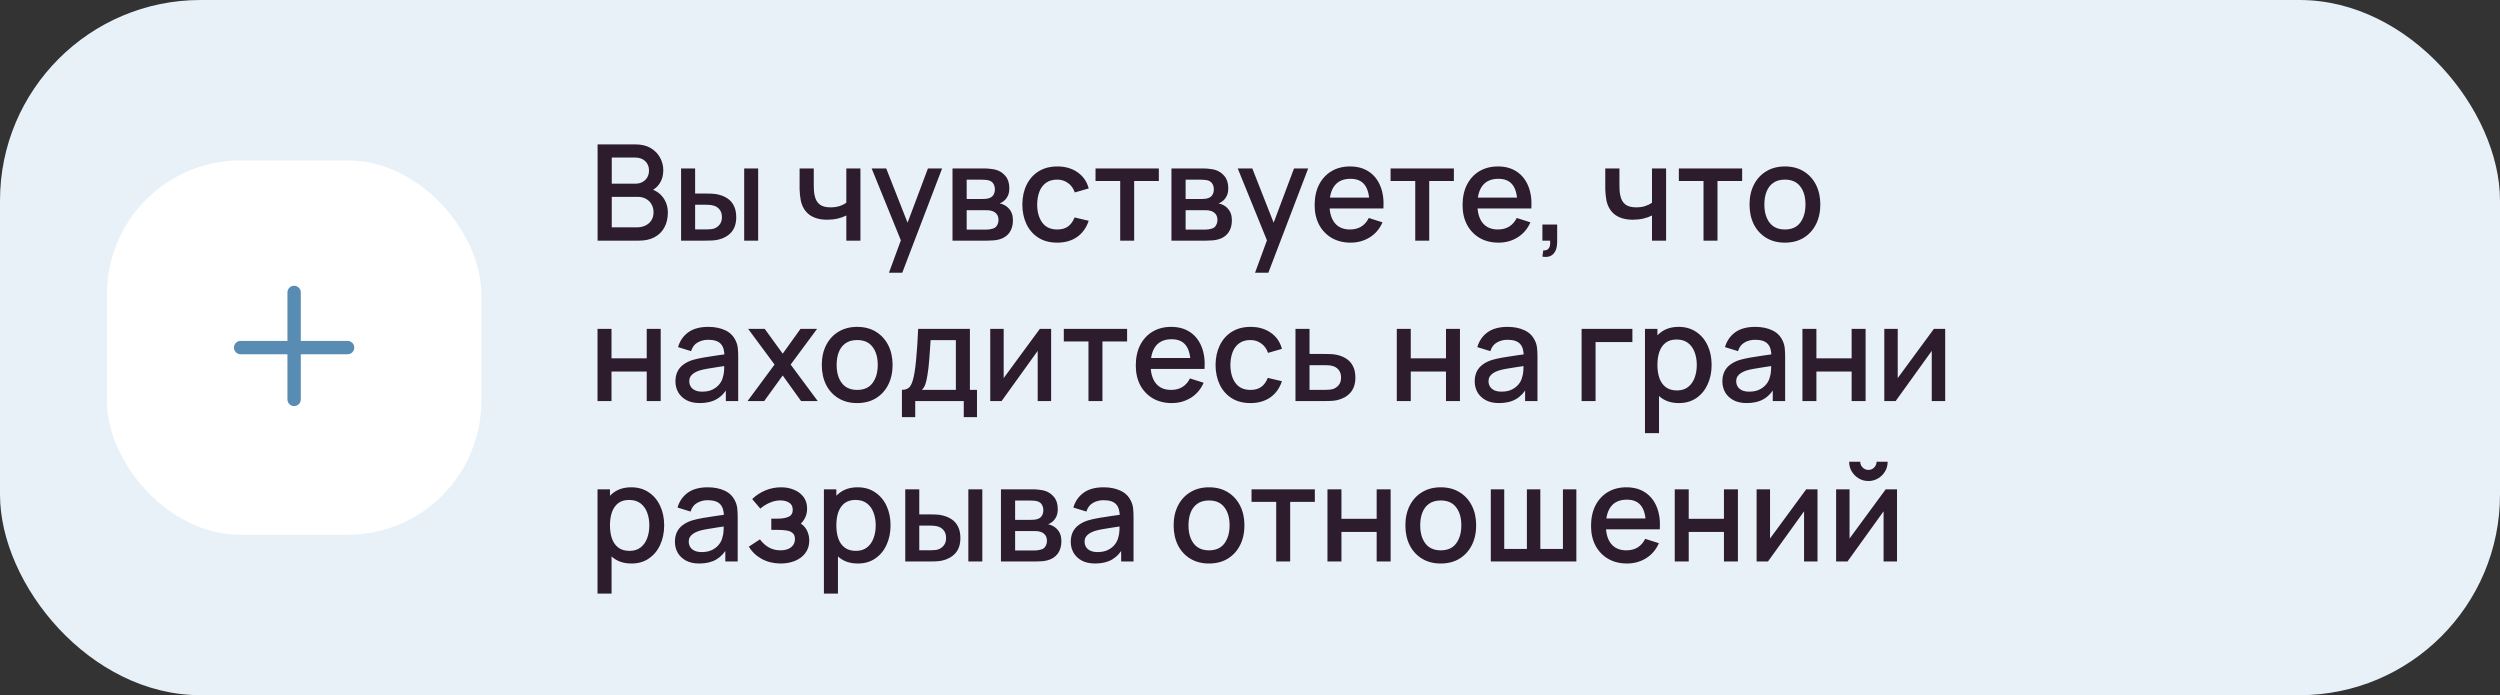 <?xml version="1.0" encoding="UTF-8"?> <svg xmlns="http://www.w3.org/2000/svg" width="374" height="104" viewBox="0 0 374 104" fill="none"><rect x="0" y="0" width="374" height="104" fill="#333333" stroke="none"/> <rect width="374" height="104" rx="30" fill="#E8F1F8"></rect> <rect x="16" y="24" width="56" height="56" rx="20" fill="white"></rect> <path fill-rule="evenodd" clip-rule="evenodd" d="M45 43.75C45 43.198 44.552 42.75 44 42.75C43.448 42.75 43 43.198 43 43.75V51H36C35.448 51 35 51.448 35 52C35 52.552 35.448 53 36 53H43V59.75C43 60.302 43.448 60.75 44 60.75C44.552 60.75 45 60.302 45 59.75V53H52C52.552 53 53 52.552 53 52C53 51.448 52.552 51 52 51H45V43.75Z" fill="#588CB3"></path> <path d="M89.4 36V21.6H95.06C95.973 21.6 96.74 21.787 97.36 22.16C97.98 22.533 98.447 23.017 98.76 23.61C99.073 24.197 99.23 24.817 99.23 25.47C99.23 26.263 99.033 26.943 98.64 27.51C98.253 28.077 97.73 28.463 97.07 28.67L97.05 28.18C97.97 28.407 98.677 28.85 99.17 29.51C99.663 30.163 99.91 30.927 99.91 31.8C99.91 32.647 99.74 33.383 99.4 34.01C99.067 34.637 98.577 35.127 97.93 35.48C97.29 35.827 96.513 36 95.6 36H89.4ZM91.52 34.01H95.28C95.753 34.01 96.177 33.92 96.55 33.74C96.93 33.56 97.227 33.303 97.44 32.97C97.66 32.63 97.77 32.227 97.77 31.76C97.77 31.327 97.673 30.937 97.48 30.59C97.293 30.237 97.02 29.96 96.66 29.76C96.307 29.553 95.89 29.45 95.41 29.45H91.52V34.01ZM91.52 27.48H95.03C95.417 27.48 95.763 27.403 96.07 27.25C96.383 27.09 96.63 26.863 96.81 26.57C96.997 26.27 97.09 25.91 97.09 25.49C97.09 24.93 96.903 24.47 96.53 24.11C96.157 23.75 95.657 23.57 95.03 23.57H91.52V27.48ZM101.89 36V25.2H103.99V28.95H105.41C105.717 28.95 106.047 28.957 106.4 28.97C106.753 28.983 107.053 29.017 107.3 29.07C107.88 29.19 108.383 29.39 108.81 29.67C109.237 29.95 109.563 30.323 109.79 30.79C110.023 31.25 110.14 31.817 110.14 32.49C110.14 33.43 109.897 34.18 109.41 34.74C108.923 35.293 108.263 35.667 107.43 35.86C107.163 35.92 106.847 35.96 106.48 35.98C106.12 35.993 105.787 36 105.48 36H101.89ZM103.99 34.32H105.6C105.773 34.32 105.967 34.313 106.18 34.3C106.393 34.287 106.59 34.257 106.77 34.21C107.083 34.117 107.367 33.927 107.62 33.64C107.873 33.353 108 32.97 108 32.49C108 31.997 107.873 31.603 107.62 31.31C107.373 31.017 107.06 30.827 106.68 30.74C106.507 30.693 106.323 30.663 106.13 30.65C105.943 30.637 105.767 30.63 105.6 30.63H103.99V34.32ZM111.33 36V25.2H113.42V36H111.33ZM126.61 36V32.24C126.244 32.427 125.814 32.58 125.32 32.7C124.827 32.813 124.307 32.87 123.76 32.87C122.654 32.87 121.764 32.623 121.09 32.13C120.424 31.63 119.99 30.91 119.79 29.97C119.737 29.69 119.697 29.403 119.67 29.11C119.644 28.81 119.627 28.537 119.62 28.29C119.62 28.043 119.62 27.86 119.62 27.74V25.2H121.74V27.74C121.74 27.913 121.747 28.143 121.76 28.43C121.774 28.71 121.81 28.983 121.87 29.25C121.997 29.85 122.25 30.297 122.63 30.59C123.01 30.877 123.547 31.02 124.24 31.02C124.74 31.02 125.19 30.957 125.59 30.83C125.997 30.697 126.337 30.527 126.61 30.32V25.2H128.72V36H126.61ZM132.989 40.8L135.079 35.11L135.109 36.79L130.399 25.2H132.579L136.099 34.15H135.459L138.819 25.2H140.939L134.979 40.8H132.989ZM142.495 36V25.2H147.245C147.559 25.2 147.872 25.22 148.185 25.26C148.499 25.293 148.775 25.343 149.015 25.41C149.562 25.563 150.029 25.87 150.415 26.33C150.802 26.783 150.995 27.39 150.995 28.15C150.995 28.583 150.929 28.95 150.795 29.25C150.662 29.543 150.479 29.797 150.245 30.01C150.139 30.103 150.025 30.187 149.905 30.26C149.785 30.333 149.665 30.39 149.545 30.43C149.792 30.47 150.035 30.557 150.275 30.69C150.642 30.883 150.942 31.163 151.175 31.53C151.415 31.89 151.535 32.373 151.535 32.98C151.535 33.707 151.359 34.317 151.005 34.81C150.652 35.297 150.152 35.63 149.505 35.81C149.252 35.883 148.965 35.933 148.645 35.96C148.332 35.987 148.019 36 147.705 36H142.495ZM144.615 34.35H147.575C147.715 34.35 147.875 34.337 148.055 34.31C148.235 34.283 148.395 34.247 148.535 34.2C148.835 34.107 149.049 33.937 149.175 33.69C149.309 33.443 149.375 33.18 149.375 32.9C149.375 32.52 149.275 32.217 149.075 31.99C148.875 31.757 148.622 31.607 148.315 31.54C148.182 31.493 148.035 31.467 147.875 31.46C147.715 31.453 147.579 31.45 147.465 31.45H144.615V34.35ZM144.615 29.77H146.955C147.149 29.77 147.345 29.76 147.545 29.74C147.745 29.713 147.919 29.67 148.065 29.61C148.325 29.51 148.519 29.343 148.645 29.11C148.772 28.87 148.835 28.61 148.835 28.33C148.835 28.023 148.765 27.75 148.625 27.51C148.485 27.27 148.275 27.103 147.995 27.01C147.802 26.943 147.579 26.907 147.325 26.9C147.079 26.887 146.922 26.88 146.855 26.88H144.615V29.77ZM158.161 36.3C157.054 36.3 156.114 36.053 155.341 35.56C154.567 35.067 153.974 34.39 153.561 33.53C153.154 32.67 152.947 31.693 152.941 30.6C152.947 29.487 153.161 28.503 153.581 27.65C154.001 26.79 154.601 26.117 155.381 25.63C156.161 25.143 157.097 24.9 158.191 24.9C159.371 24.9 160.377 25.193 161.211 25.78C162.051 26.367 162.604 27.17 162.871 28.19L160.791 28.79C160.584 28.183 160.244 27.713 159.771 27.38C159.304 27.04 158.767 26.87 158.161 26.87C157.474 26.87 156.911 27.033 156.471 27.36C156.031 27.68 155.704 28.12 155.491 28.68C155.277 29.24 155.167 29.88 155.161 30.6C155.167 31.713 155.421 32.613 155.921 33.3C156.427 33.987 157.174 34.33 158.161 34.33C158.834 34.33 159.377 34.177 159.791 33.87C160.211 33.557 160.531 33.11 160.751 32.53L162.871 33.03C162.517 34.083 161.934 34.893 161.121 35.46C160.307 36.02 159.321 36.3 158.161 36.3ZM167.581 36V27.08H163.891V25.2H173.361V27.08H169.671V36H167.581ZM175.249 36V25.2H179.999C180.313 25.2 180.626 25.22 180.939 25.26C181.253 25.293 181.529 25.343 181.769 25.41C182.316 25.563 182.783 25.87 183.169 26.33C183.556 26.783 183.749 27.39 183.749 28.15C183.749 28.583 183.683 28.95 183.549 29.25C183.416 29.543 183.233 29.797 182.999 30.01C182.893 30.103 182.779 30.187 182.659 30.26C182.539 30.333 182.419 30.39 182.299 30.43C182.546 30.47 182.789 30.557 183.029 30.69C183.396 30.883 183.696 31.163 183.929 31.53C184.169 31.89 184.289 32.373 184.289 32.98C184.289 33.707 184.113 34.317 183.759 34.81C183.406 35.297 182.906 35.63 182.259 35.81C182.006 35.883 181.719 35.933 181.399 35.96C181.086 35.987 180.773 36 180.459 36H175.249ZM177.369 34.35H180.329C180.469 34.35 180.629 34.337 180.809 34.31C180.989 34.283 181.149 34.247 181.289 34.2C181.589 34.107 181.803 33.937 181.929 33.69C182.063 33.443 182.129 33.18 182.129 32.9C182.129 32.52 182.029 32.217 181.829 31.99C181.629 31.757 181.376 31.607 181.069 31.54C180.936 31.493 180.789 31.467 180.629 31.46C180.469 31.453 180.333 31.45 180.219 31.45H177.369V34.35ZM177.369 29.77H179.709C179.903 29.77 180.099 29.76 180.299 29.74C180.499 29.713 180.673 29.67 180.819 29.61C181.079 29.51 181.273 29.343 181.399 29.11C181.526 28.87 181.589 28.61 181.589 28.33C181.589 28.023 181.519 27.75 181.379 27.51C181.239 27.27 181.029 27.103 180.749 27.01C180.556 26.943 180.333 26.907 180.079 26.9C179.833 26.887 179.676 26.88 179.609 26.88H177.369V29.77ZM187.755 40.8L189.845 35.11L189.875 36.79L185.165 25.2H187.345L190.865 34.15H190.225L193.585 25.2H195.705L189.745 40.8H187.755ZM202.061 36.3C200.988 36.3 200.044 36.067 199.231 35.6C198.424 35.127 197.794 34.47 197.341 33.63C196.894 32.783 196.671 31.803 196.671 30.69C196.671 29.51 196.891 28.487 197.331 27.62C197.778 26.753 198.398 26.083 199.191 25.61C199.984 25.137 200.908 24.9 201.961 24.9C203.061 24.9 203.998 25.157 204.771 25.67C205.544 26.177 206.121 26.9 206.501 27.84C206.888 28.78 207.041 29.897 206.961 31.19H204.871V30.43C204.858 29.177 204.618 28.25 204.151 27.65C203.691 27.05 202.988 26.75 202.041 26.75C200.994 26.75 200.208 27.08 199.681 27.74C199.154 28.4 198.891 29.353 198.891 30.6C198.891 31.787 199.154 32.707 199.681 33.36C200.208 34.007 200.968 34.33 201.961 34.33C202.614 34.33 203.178 34.183 203.651 33.89C204.131 33.59 204.504 33.163 204.771 32.61L206.821 33.26C206.401 34.227 205.764 34.977 204.911 35.51C204.058 36.037 203.108 36.3 202.061 36.3ZM198.211 31.19V29.56H205.921V31.19H198.211ZM211.721 36V27.08H208.031V25.2H217.501V27.08H213.811V36H211.721ZM224.19 36.3C223.117 36.3 222.173 36.067 221.36 35.6C220.553 35.127 219.923 34.47 219.47 33.63C219.023 32.783 218.8 31.803 218.8 30.69C218.8 29.51 219.02 28.487 219.46 27.62C219.907 26.753 220.527 26.083 221.32 25.61C222.113 25.137 223.037 24.9 224.09 24.9C225.19 24.9 226.127 25.157 226.9 25.67C227.673 26.177 228.25 26.9 228.63 27.84C229.017 28.78 229.17 29.897 229.09 31.19H227V30.43C226.987 29.177 226.747 28.25 226.28 27.65C225.82 27.05 225.117 26.75 224.17 26.75C223.123 26.75 222.337 27.08 221.81 27.74C221.283 28.4 221.02 29.353 221.02 30.6C221.02 31.787 221.283 32.707 221.81 33.36C222.337 34.007 223.097 34.33 224.09 34.33C224.743 34.33 225.307 34.183 225.78 33.89C226.26 33.59 226.633 33.163 226.9 32.61L228.95 33.26C228.53 34.227 227.893 34.977 227.04 35.51C226.187 36.037 225.237 36.3 224.19 36.3ZM220.34 31.19V29.56H228.05V31.19H220.34ZM230.743 38.39L230.873 37.46C231.16 37.48 231.383 37.427 231.543 37.3C231.703 37.173 231.81 36.997 231.863 36.77C231.916 36.543 231.926 36.287 231.893 36H230.743V33.59H232.953V36.2C232.953 36.987 232.763 37.58 232.383 37.98C232.01 38.38 231.463 38.517 230.743 38.39ZM247.138 36V32.24C246.771 32.427 246.341 32.58 245.848 32.7C245.354 32.813 244.834 32.87 244.288 32.87C243.181 32.87 242.291 32.623 241.618 32.13C240.951 31.63 240.518 30.91 240.318 29.97C240.264 29.69 240.224 29.403 240.198 29.11C240.171 28.81 240.154 28.537 240.148 28.29C240.148 28.043 240.148 27.86 240.148 27.74V25.2H242.268V27.74C242.268 27.913 242.274 28.143 242.288 28.43C242.301 28.71 242.338 28.983 242.398 29.25C242.524 29.85 242.778 30.297 243.158 30.59C243.538 30.877 244.074 31.02 244.768 31.02C245.268 31.02 245.718 30.957 246.118 30.83C246.524 30.697 246.864 30.527 247.138 30.32V25.2H249.248V36H247.138ZM254.846 36V27.08H251.156V25.2H260.626V27.08H256.936V36H254.846ZM267.02 36.3C265.94 36.3 265.003 36.057 264.21 35.57C263.416 35.083 262.803 34.413 262.37 33.56C261.943 32.7 261.73 31.71 261.73 30.59C261.73 29.463 261.95 28.473 262.39 27.62C262.83 26.76 263.446 26.093 264.24 25.62C265.033 25.14 265.96 24.9 267.02 24.9C268.1 24.9 269.036 25.143 269.83 25.63C270.623 26.117 271.236 26.787 271.67 27.64C272.103 28.493 272.32 29.477 272.32 30.59C272.32 31.717 272.1 32.71 271.66 33.57C271.226 34.423 270.613 35.093 269.82 35.58C269.026 36.06 268.093 36.3 267.02 36.3ZM267.02 34.33C268.053 34.33 268.823 33.983 269.33 33.29C269.843 32.59 270.1 31.69 270.1 30.59C270.1 29.463 269.84 28.563 269.32 27.89C268.806 27.21 268.04 26.87 267.02 26.87C266.32 26.87 265.743 27.03 265.29 27.35C264.836 27.663 264.5 28.1 264.28 28.66C264.06 29.213 263.95 29.857 263.95 30.59C263.95 31.723 264.21 32.63 264.73 33.31C265.25 33.99 266.013 34.33 267.02 34.33ZM89.39 60V49.2H91.48V53.61H96.75V49.2H98.84V60H96.75V55.58H91.48V60H89.39ZM104.696 60.3C103.896 60.3 103.226 60.153 102.686 59.86C102.146 59.56 101.736 59.167 101.456 58.68C101.183 58.187 101.046 57.647 101.046 57.06C101.046 56.513 101.143 56.033 101.336 55.62C101.529 55.207 101.816 54.857 102.196 54.57C102.576 54.277 103.043 54.04 103.596 53.86C104.076 53.72 104.619 53.597 105.226 53.49C105.833 53.383 106.469 53.283 107.136 53.19C107.809 53.097 108.476 53.003 109.136 52.91L108.376 53.33C108.389 52.483 108.209 51.857 107.836 51.45C107.469 51.037 106.836 50.83 105.936 50.83C105.369 50.83 104.849 50.963 104.376 51.23C103.903 51.49 103.573 51.923 103.386 52.53L101.436 51.93C101.703 51.003 102.209 50.267 102.956 49.72C103.709 49.173 104.709 48.9 105.956 48.9C106.923 48.9 107.763 49.067 108.476 49.4C109.196 49.727 109.723 50.247 110.056 50.96C110.229 51.313 110.336 51.687 110.376 52.08C110.416 52.473 110.436 52.897 110.436 53.35V60H108.586V57.53L108.946 57.85C108.499 58.677 107.929 59.293 107.236 59.7C106.549 60.1 105.703 60.3 104.696 60.3ZM105.066 58.59C105.659 58.59 106.169 58.487 106.596 58.28C107.023 58.067 107.366 57.797 107.626 57.47C107.886 57.143 108.056 56.803 108.136 56.45C108.249 56.13 108.313 55.77 108.326 55.37C108.346 54.97 108.356 54.65 108.356 54.41L109.036 54.66C108.376 54.76 107.776 54.85 107.236 54.93C106.696 55.01 106.206 55.09 105.766 55.17C105.333 55.243 104.946 55.333 104.606 55.44C104.319 55.54 104.063 55.66 103.836 55.8C103.616 55.94 103.439 56.11 103.306 56.31C103.179 56.51 103.116 56.753 103.116 57.04C103.116 57.32 103.186 57.58 103.326 57.82C103.466 58.053 103.679 58.24 103.966 58.38C104.253 58.52 104.619 58.59 105.066 58.59ZM111.833 60L115.873 54.54L111.923 49.2H114.403L117.093 52.91L119.753 49.2H122.233L118.283 54.54L122.333 60H119.843L117.093 56.17L114.323 60H111.833ZM128.231 60.3C127.151 60.3 126.214 60.057 125.421 59.57C124.627 59.083 124.014 58.413 123.581 57.56C123.154 56.7 122.941 55.71 122.941 54.59C122.941 53.463 123.161 52.473 123.601 51.62C124.041 50.76 124.657 50.093 125.451 49.62C126.244 49.14 127.171 48.9 128.231 48.9C129.311 48.9 130.247 49.143 131.041 49.63C131.834 50.117 132.447 50.787 132.881 51.64C133.314 52.493 133.531 53.477 133.531 54.59C133.531 55.717 133.311 56.71 132.871 57.57C132.437 58.423 131.824 59.093 131.031 59.58C130.237 60.06 129.304 60.3 128.231 60.3ZM128.231 58.33C129.264 58.33 130.034 57.983 130.541 57.29C131.054 56.59 131.311 55.69 131.311 54.59C131.311 53.463 131.051 52.563 130.531 51.89C130.017 51.21 129.251 50.87 128.231 50.87C127.531 50.87 126.954 51.03 126.501 51.35C126.047 51.663 125.711 52.1 125.491 52.66C125.271 53.213 125.161 53.857 125.161 54.59C125.161 55.723 125.421 56.63 125.941 57.31C126.461 57.99 127.224 58.33 128.231 58.33ZM134.928 62.4V58.32C135.521 58.32 135.945 58.123 136.198 57.73C136.458 57.33 136.665 56.653 136.818 55.7C136.911 55.12 136.988 54.503 137.048 53.85C137.115 53.197 137.171 52.49 137.218 51.73C137.265 50.963 137.311 50.12 137.358 49.2H145.098V58.32H146.158V62.4H144.178V60H136.918V62.4H134.928ZM137.918 58.32H142.998V50.88H139.218C139.191 51.32 139.161 51.773 139.128 52.24C139.101 52.707 139.068 53.17 139.028 53.63C138.995 54.09 138.955 54.53 138.908 54.95C138.861 55.37 138.808 55.75 138.748 56.09C138.668 56.617 138.571 57.057 138.458 57.41C138.351 57.763 138.171 58.067 137.918 58.32ZM157.25 49.2V60H155.24V52.49L149.84 60H148.14V49.2H150.15V56.56L155.56 49.2H157.25ZM162.835 60V51.08H159.145V49.2H168.615V51.08H164.925V60H162.835ZM175.303 60.3C174.23 60.3 173.287 60.067 172.473 59.6C171.667 59.127 171.037 58.47 170.583 57.63C170.137 56.783 169.913 55.803 169.913 54.69C169.913 53.51 170.133 52.487 170.573 51.62C171.02 50.753 171.64 50.083 172.433 49.61C173.227 49.137 174.15 48.9 175.203 48.9C176.303 48.9 177.24 49.157 178.013 49.67C178.787 50.177 179.363 50.9 179.743 51.84C180.13 52.78 180.283 53.897 180.203 55.19H178.113V54.43C178.1 53.177 177.86 52.25 177.393 51.65C176.933 51.05 176.23 50.75 175.283 50.75C174.237 50.75 173.45 51.08 172.923 51.74C172.397 52.4 172.133 53.353 172.133 54.6C172.133 55.787 172.397 56.707 172.923 57.36C173.45 58.007 174.21 58.33 175.203 58.33C175.857 58.33 176.42 58.183 176.893 57.89C177.373 57.59 177.747 57.163 178.013 56.61L180.063 57.26C179.643 58.227 179.007 58.977 178.153 59.51C177.3 60.037 176.35 60.3 175.303 60.3ZM171.453 55.19V53.56H179.163V55.19H171.453ZM187.067 60.3C185.96 60.3 185.02 60.053 184.247 59.56C183.474 59.067 182.88 58.39 182.467 57.53C182.06 56.67 181.854 55.693 181.847 54.6C181.854 53.487 182.067 52.503 182.487 51.65C182.907 50.79 183.507 50.117 184.287 49.63C185.067 49.143 186.004 48.9 187.097 48.9C188.277 48.9 189.284 49.193 190.117 49.78C190.957 50.367 191.51 51.17 191.777 52.19L189.697 52.79C189.49 52.183 189.15 51.713 188.677 51.38C188.21 51.04 187.674 50.87 187.067 50.87C186.38 50.87 185.817 51.033 185.377 51.36C184.937 51.68 184.61 52.12 184.397 52.68C184.184 53.24 184.074 53.88 184.067 54.6C184.074 55.713 184.327 56.613 184.827 57.3C185.334 57.987 186.08 58.33 187.067 58.33C187.74 58.33 188.284 58.177 188.697 57.87C189.117 57.557 189.437 57.11 189.657 56.53L191.777 57.03C191.424 58.083 190.84 58.893 190.027 59.46C189.214 60.02 188.227 60.3 187.067 60.3ZM193.804 60V49.2H195.904V52.95H198.034C198.341 52.95 198.667 52.957 199.014 52.97C199.367 52.983 199.671 53.017 199.924 53.07C200.504 53.19 201.004 53.39 201.424 53.67C201.851 53.95 202.181 54.323 202.414 54.79C202.647 55.25 202.764 55.817 202.764 56.49C202.764 57.43 202.517 58.18 202.024 58.74C201.537 59.293 200.877 59.667 200.044 59.86C199.777 59.92 199.461 59.96 199.094 59.98C198.734 59.993 198.404 60 198.104 60H193.804ZM195.904 58.32H198.224C198.391 58.32 198.581 58.313 198.794 58.3C199.007 58.287 199.204 58.257 199.384 58.21C199.704 58.117 199.991 57.927 200.244 57.64C200.497 57.353 200.624 56.97 200.624 56.49C200.624 55.997 200.497 55.603 200.244 55.31C199.997 55.017 199.684 54.827 199.304 54.74C199.124 54.693 198.941 54.663 198.754 54.65C198.567 54.637 198.391 54.63 198.224 54.63H195.904V58.32ZM208.96 60V49.2H211.05V53.61H216.32V49.2H218.41V60H216.32V55.58H211.05V60H208.96ZM224.266 60.3C223.466 60.3 222.796 60.153 222.256 59.86C221.716 59.56 221.306 59.167 221.026 58.68C220.753 58.187 220.616 57.647 220.616 57.06C220.616 56.513 220.713 56.033 220.906 55.62C221.1 55.207 221.386 54.857 221.766 54.57C222.146 54.277 222.613 54.04 223.166 53.86C223.646 53.72 224.19 53.597 224.796 53.49C225.403 53.383 226.04 53.283 226.706 53.19C227.38 53.097 228.046 53.003 228.706 52.91L227.946 53.33C227.96 52.483 227.78 51.857 227.406 51.45C227.04 51.037 226.406 50.83 225.506 50.83C224.94 50.83 224.42 50.963 223.946 51.23C223.473 51.49 223.143 51.923 222.956 52.53L221.006 51.93C221.273 51.003 221.78 50.267 222.526 49.72C223.28 49.173 224.28 48.9 225.526 48.9C226.493 48.9 227.333 49.067 228.046 49.4C228.766 49.727 229.293 50.247 229.626 50.96C229.8 51.313 229.906 51.687 229.946 52.08C229.986 52.473 230.006 52.897 230.006 53.35V60H228.156V57.53L228.516 57.85C228.07 58.677 227.5 59.293 226.806 59.7C226.12 60.1 225.273 60.3 224.266 60.3ZM224.636 58.59C225.23 58.59 225.74 58.487 226.166 58.28C226.593 58.067 226.936 57.797 227.196 57.47C227.456 57.143 227.626 56.803 227.706 56.45C227.82 56.13 227.883 55.77 227.896 55.37C227.916 54.97 227.926 54.65 227.926 54.41L228.606 54.66C227.946 54.76 227.346 54.85 226.806 54.93C226.266 55.01 225.776 55.09 225.336 55.17C224.903 55.243 224.516 55.333 224.176 55.44C223.89 55.54 223.633 55.66 223.406 55.8C223.186 55.94 223.01 56.11 222.876 56.31C222.75 56.51 222.686 56.753 222.686 57.04C222.686 57.32 222.756 57.58 222.896 57.82C223.036 58.053 223.25 58.24 223.536 58.38C223.823 58.52 224.19 58.59 224.636 58.59ZM236.607 60V49.2H244.207V51.17H238.697V60H236.607ZM251.169 60.3C250.136 60.3 249.269 60.05 248.569 59.55C247.869 59.043 247.339 58.36 246.979 57.5C246.619 56.64 246.439 55.67 246.439 54.59C246.439 53.51 246.616 52.54 246.969 51.68C247.329 50.82 247.856 50.143 248.549 49.65C249.249 49.15 250.109 48.9 251.129 48.9C252.143 48.9 253.016 49.15 253.749 49.65C254.489 50.143 255.059 50.82 255.459 51.68C255.859 52.533 256.059 53.503 256.059 54.59C256.059 55.67 255.859 56.643 255.459 57.51C255.066 58.37 254.503 59.05 253.769 59.55C253.043 60.05 252.176 60.3 251.169 60.3ZM246.089 64.8V49.2H247.949V56.97H248.189V64.8H246.089ZM250.879 58.41C251.546 58.41 252.096 58.24 252.529 57.9C252.969 57.56 253.296 57.103 253.509 56.53C253.729 55.95 253.839 55.303 253.839 54.59C253.839 53.883 253.729 53.243 253.509 52.67C253.296 52.097 252.966 51.64 252.519 51.3C252.073 50.96 251.503 50.79 250.809 50.79C250.156 50.79 249.616 50.95 249.189 51.27C248.769 51.59 248.456 52.037 248.249 52.61C248.049 53.183 247.949 53.843 247.949 54.59C247.949 55.337 248.049 55.997 248.249 56.57C248.449 57.143 248.766 57.593 249.199 57.92C249.633 58.247 250.193 58.41 250.879 58.41ZM261.317 60.3C260.517 60.3 259.847 60.153 259.307 59.86C258.767 59.56 258.357 59.167 258.077 58.68C257.804 58.187 257.667 57.647 257.667 57.06C257.667 56.513 257.764 56.033 257.957 55.62C258.151 55.207 258.437 54.857 258.817 54.57C259.197 54.277 259.664 54.04 260.217 53.86C260.697 53.72 261.241 53.597 261.847 53.49C262.454 53.383 263.091 53.283 263.757 53.19C264.431 53.097 265.097 53.003 265.757 52.91L264.997 53.33C265.011 52.483 264.831 51.857 264.457 51.45C264.091 51.037 263.457 50.83 262.557 50.83C261.991 50.83 261.471 50.963 260.997 51.23C260.524 51.49 260.194 51.923 260.007 52.53L258.057 51.93C258.324 51.003 258.831 50.267 259.577 49.72C260.331 49.173 261.331 48.9 262.577 48.9C263.544 48.9 264.384 49.067 265.097 49.4C265.817 49.727 266.344 50.247 266.677 50.96C266.851 51.313 266.957 51.687 266.997 52.08C267.037 52.473 267.057 52.897 267.057 53.35V60H265.207V57.53L265.567 57.85C265.121 58.677 264.551 59.293 263.857 59.7C263.171 60.1 262.324 60.3 261.317 60.3ZM261.687 58.59C262.281 58.59 262.791 58.487 263.217 58.28C263.644 58.067 263.987 57.797 264.247 57.47C264.507 57.143 264.677 56.803 264.757 56.45C264.871 56.13 264.934 55.77 264.947 55.37C264.967 54.97 264.977 54.65 264.977 54.41L265.657 54.66C264.997 54.76 264.397 54.85 263.857 54.93C263.317 55.01 262.827 55.09 262.387 55.17C261.954 55.243 261.567 55.333 261.227 55.44C260.941 55.54 260.684 55.66 260.457 55.8C260.237 55.94 260.061 56.11 259.927 56.31C259.801 56.51 259.737 56.753 259.737 57.04C259.737 57.32 259.807 57.58 259.947 57.82C260.087 58.053 260.301 58.24 260.587 58.38C260.874 58.52 261.241 58.59 261.687 58.59ZM269.644 60V49.2H271.734V53.61H277.004V49.2H279.094V60H277.004V55.58H271.734V60H269.644ZM291 49.2V60H288.99V52.49L283.59 60H281.89V49.2H283.9V56.56L289.31 49.2H291ZM94.47 84.3C93.437 84.3 92.57 84.05 91.87 83.55C91.17 83.043 90.64 82.36 90.28 81.5C89.92 80.64 89.74 79.67 89.74 78.59C89.74 77.51 89.917 76.54 90.27 75.68C90.63 74.82 91.157 74.143 91.85 73.65C92.55 73.15 93.41 72.9 94.43 72.9C95.443 72.9 96.317 73.15 97.05 73.65C97.79 74.143 98.36 74.82 98.76 75.68C99.16 76.533 99.36 77.503 99.36 78.59C99.36 79.67 99.16 80.643 98.76 81.51C98.367 82.37 97.803 83.05 97.07 83.55C96.343 84.05 95.477 84.3 94.47 84.3ZM89.39 88.8V73.2H91.25V80.97H91.49V88.8H89.39ZM94.18 82.41C94.847 82.41 95.397 82.24 95.83 81.9C96.27 81.56 96.597 81.103 96.81 80.53C97.03 79.95 97.14 79.303 97.14 78.59C97.14 77.883 97.03 77.243 96.81 76.67C96.597 76.097 96.267 75.64 95.82 75.3C95.373 74.96 94.803 74.79 94.11 74.79C93.457 74.79 92.917 74.95 92.49 75.27C92.07 75.59 91.757 76.037 91.55 76.61C91.35 77.183 91.25 77.843 91.25 78.59C91.25 79.337 91.35 79.997 91.55 80.57C91.75 81.143 92.067 81.593 92.5 81.92C92.933 82.247 93.493 82.41 94.18 82.41ZM104.618 84.3C103.818 84.3 103.148 84.153 102.608 83.86C102.068 83.56 101.658 83.167 101.378 82.68C101.105 82.187 100.968 81.647 100.968 81.06C100.968 80.513 101.065 80.033 101.258 79.62C101.451 79.207 101.738 78.857 102.118 78.57C102.498 78.277 102.965 78.04 103.518 77.86C103.998 77.72 104.541 77.597 105.148 77.49C105.755 77.383 106.391 77.283 107.058 77.19C107.731 77.097 108.398 77.003 109.058 76.91L108.298 77.33C108.311 76.483 108.131 75.857 107.758 75.45C107.391 75.037 106.758 74.83 105.858 74.83C105.291 74.83 104.771 74.963 104.298 75.23C103.825 75.49 103.495 75.923 103.308 76.53L101.358 75.93C101.625 75.003 102.131 74.267 102.878 73.72C103.631 73.173 104.631 72.9 105.878 72.9C106.845 72.9 107.685 73.067 108.398 73.4C109.118 73.727 109.645 74.247 109.978 74.96C110.151 75.313 110.258 75.687 110.298 76.08C110.338 76.473 110.358 76.897 110.358 77.35V84H108.508V81.53L108.868 81.85C108.421 82.677 107.851 83.293 107.158 83.7C106.471 84.1 105.625 84.3 104.618 84.3ZM104.988 82.59C105.581 82.59 106.091 82.487 106.518 82.28C106.945 82.067 107.288 81.797 107.548 81.47C107.808 81.143 107.978 80.803 108.058 80.45C108.171 80.13 108.235 79.77 108.248 79.37C108.268 78.97 108.278 78.65 108.278 78.41L108.958 78.66C108.298 78.76 107.698 78.85 107.158 78.93C106.618 79.01 106.128 79.09 105.688 79.17C105.255 79.243 104.868 79.333 104.528 79.44C104.241 79.54 103.985 79.66 103.758 79.8C103.538 79.94 103.361 80.11 103.228 80.31C103.101 80.51 103.038 80.753 103.038 81.04C103.038 81.32 103.108 81.58 103.248 81.82C103.388 82.053 103.601 82.24 103.888 82.38C104.175 82.52 104.541 82.59 104.988 82.59ZM116.805 84.3C115.758 84.3 114.818 84.077 113.985 83.63C113.158 83.183 112.505 82.567 112.025 81.78L113.685 80.69C114.071 81.21 114.518 81.613 115.025 81.9C115.538 82.187 116.115 82.33 116.755 82.33C117.421 82.33 117.948 82.18 118.335 81.88C118.728 81.573 118.925 81.163 118.925 80.65C118.925 80.243 118.811 79.943 118.585 79.75C118.365 79.55 118.058 79.42 117.665 79.36C117.278 79.3 116.838 79.27 116.345 79.27H115.385V77.59H116.345C116.998 77.59 117.535 77.5 117.955 77.32C118.381 77.133 118.595 76.783 118.595 76.27C118.595 75.77 118.411 75.41 118.045 75.19C117.685 74.97 117.255 74.86 116.755 74.86C116.195 74.86 115.651 74.98 115.125 75.22C114.598 75.453 114.138 75.743 113.745 76.09L112.525 74.66C113.098 74.107 113.751 73.677 114.485 73.37C115.225 73.057 116.018 72.9 116.865 72.9C117.558 72.9 118.198 73.023 118.785 73.27C119.378 73.51 119.851 73.867 120.205 74.34C120.565 74.813 120.745 75.397 120.745 76.09C120.745 76.63 120.625 77.123 120.385 77.57C120.145 78.017 119.778 78.423 119.285 78.79L119.225 78.08C119.631 78.207 119.971 78.41 120.245 78.69C120.518 78.97 120.721 79.3 120.855 79.68C120.995 80.053 121.065 80.45 121.065 80.87C121.065 81.597 120.871 82.217 120.485 82.73C120.105 83.243 119.591 83.633 118.945 83.9C118.298 84.167 117.585 84.3 116.805 84.3ZM128.337 84.3C127.304 84.3 126.437 84.05 125.737 83.55C125.037 83.043 124.507 82.36 124.147 81.5C123.787 80.64 123.607 79.67 123.607 78.59C123.607 77.51 123.784 76.54 124.137 75.68C124.497 74.82 125.024 74.143 125.717 73.65C126.417 73.15 127.277 72.9 128.297 72.9C129.311 72.9 130.184 73.15 130.917 73.65C131.657 74.143 132.227 74.82 132.627 75.68C133.027 76.533 133.227 77.503 133.227 78.59C133.227 79.67 133.027 80.643 132.627 81.51C132.234 82.37 131.671 83.05 130.937 83.55C130.211 84.05 129.344 84.3 128.337 84.3ZM123.257 88.8V73.2H125.117V80.97H125.357V88.8H123.257ZM128.047 82.41C128.714 82.41 129.264 82.24 129.697 81.9C130.137 81.56 130.464 81.103 130.677 80.53C130.897 79.95 131.007 79.303 131.007 78.59C131.007 77.883 130.897 77.243 130.677 76.67C130.464 76.097 130.134 75.64 129.687 75.3C129.241 74.96 128.671 74.79 127.977 74.79C127.324 74.79 126.784 74.95 126.357 75.27C125.937 75.59 125.624 76.037 125.417 76.61C125.217 77.183 125.117 77.843 125.117 78.59C125.117 79.337 125.217 79.997 125.417 80.57C125.617 81.143 125.934 81.593 126.367 81.92C126.801 82.247 127.361 82.41 128.047 82.41ZM135.425 84V73.2H137.525V76.95H138.945C139.252 76.95 139.582 76.957 139.935 76.97C140.288 76.983 140.588 77.017 140.835 77.07C141.415 77.19 141.918 77.39 142.345 77.67C142.772 77.95 143.098 78.323 143.325 78.79C143.558 79.25 143.675 79.817 143.675 80.49C143.675 81.43 143.432 82.18 142.945 82.74C142.458 83.293 141.798 83.667 140.965 83.86C140.698 83.92 140.382 83.96 140.015 83.98C139.655 83.993 139.322 84 139.015 84H135.425ZM137.525 82.32H139.135C139.308 82.32 139.502 82.313 139.715 82.3C139.928 82.287 140.125 82.257 140.305 82.21C140.618 82.117 140.902 81.927 141.155 81.64C141.408 81.353 141.535 80.97 141.535 80.49C141.535 79.997 141.408 79.603 141.155 79.31C140.908 79.017 140.595 78.827 140.215 78.74C140.042 78.693 139.858 78.663 139.665 78.65C139.478 78.637 139.302 78.63 139.135 78.63H137.525V82.32ZM144.865 84V73.2H146.955V84H144.865ZM149.742 84V73.2H154.492C154.805 73.2 155.118 73.22 155.432 73.26C155.745 73.293 156.022 73.343 156.262 73.41C156.808 73.563 157.275 73.87 157.662 74.33C158.048 74.783 158.242 75.39 158.242 76.15C158.242 76.583 158.175 76.95 158.042 77.25C157.908 77.543 157.725 77.797 157.492 78.01C157.385 78.103 157.272 78.187 157.152 78.26C157.032 78.333 156.912 78.39 156.792 78.43C157.038 78.47 157.282 78.557 157.522 78.69C157.888 78.883 158.188 79.163 158.422 79.53C158.662 79.89 158.782 80.373 158.782 80.98C158.782 81.707 158.605 82.317 158.252 82.81C157.898 83.297 157.398 83.63 156.752 83.81C156.498 83.883 156.212 83.933 155.892 83.96C155.578 83.987 155.265 84 154.952 84H149.742ZM151.862 82.35H154.822C154.962 82.35 155.122 82.337 155.302 82.31C155.482 82.283 155.642 82.247 155.782 82.2C156.082 82.107 156.295 81.937 156.422 81.69C156.555 81.443 156.622 81.18 156.622 80.9C156.622 80.52 156.522 80.217 156.322 79.99C156.122 79.757 155.868 79.607 155.562 79.54C155.428 79.493 155.282 79.467 155.122 79.46C154.962 79.453 154.825 79.45 154.712 79.45H151.862V82.35ZM151.862 77.77H154.202C154.395 77.77 154.592 77.76 154.792 77.74C154.992 77.713 155.165 77.67 155.312 77.61C155.572 77.51 155.765 77.343 155.892 77.11C156.018 76.87 156.082 76.61 156.082 76.33C156.082 76.023 156.012 75.75 155.872 75.51C155.732 75.27 155.522 75.103 155.242 75.01C155.048 74.943 154.825 74.907 154.572 74.9C154.325 74.887 154.168 74.88 154.102 74.88H151.862V77.77ZM163.837 84.3C163.037 84.3 162.367 84.153 161.827 83.86C161.287 83.56 160.877 83.167 160.597 82.68C160.323 82.187 160.187 81.647 160.187 81.06C160.187 80.513 160.283 80.033 160.477 79.62C160.67 79.207 160.957 78.857 161.337 78.57C161.717 78.277 162.183 78.04 162.737 77.86C163.217 77.72 163.76 77.597 164.367 77.49C164.973 77.383 165.61 77.283 166.277 77.19C166.95 77.097 167.617 77.003 168.277 76.91L167.517 77.33C167.53 76.483 167.35 75.857 166.977 75.45C166.61 75.037 165.977 74.83 165.077 74.83C164.51 74.83 163.99 74.963 163.517 75.23C163.043 75.49 162.713 75.923 162.527 76.53L160.577 75.93C160.843 75.003 161.35 74.267 162.097 73.72C162.85 73.173 163.85 72.9 165.097 72.9C166.063 72.9 166.903 73.067 167.617 73.4C168.337 73.727 168.863 74.247 169.197 74.96C169.37 75.313 169.477 75.687 169.517 76.08C169.557 76.473 169.577 76.897 169.577 77.35V84H167.727V81.53L168.087 81.85C167.64 82.677 167.07 83.293 166.377 83.7C165.69 84.1 164.843 84.3 163.837 84.3ZM164.207 82.59C164.8 82.59 165.31 82.487 165.737 82.28C166.163 82.067 166.507 81.797 166.767 81.47C167.027 81.143 167.197 80.803 167.277 80.45C167.39 80.13 167.453 79.77 167.467 79.37C167.487 78.97 167.497 78.65 167.497 78.41L168.177 78.66C167.517 78.76 166.917 78.85 166.377 78.93C165.837 79.01 165.347 79.09 164.907 79.17C164.473 79.243 164.087 79.333 163.747 79.44C163.46 79.54 163.203 79.66 162.977 79.8C162.757 79.94 162.58 80.11 162.447 80.31C162.32 80.51 162.257 80.753 162.257 81.04C162.257 81.32 162.327 81.58 162.467 81.82C162.607 82.053 162.82 82.24 163.107 82.38C163.393 82.52 163.76 82.59 164.207 82.59ZM180.867 84.3C179.787 84.3 178.851 84.057 178.057 83.57C177.264 83.083 176.651 82.413 176.217 81.56C175.791 80.7 175.577 79.71 175.577 78.59C175.577 77.463 175.797 76.473 176.237 75.62C176.677 74.76 177.294 74.093 178.087 73.62C178.881 73.14 179.807 72.9 180.867 72.9C181.947 72.9 182.884 73.143 183.677 73.63C184.471 74.117 185.084 74.787 185.517 75.64C185.951 76.493 186.167 77.477 186.167 78.59C186.167 79.717 185.947 80.71 185.507 81.57C185.074 82.423 184.461 83.093 183.667 83.58C182.874 84.06 181.941 84.3 180.867 84.3ZM180.867 82.33C181.901 82.33 182.671 81.983 183.177 81.29C183.691 80.59 183.947 79.69 183.947 78.59C183.947 77.463 183.687 76.563 183.167 75.89C182.654 75.21 181.887 74.87 180.867 74.87C180.167 74.87 179.591 75.03 179.137 75.35C178.684 75.663 178.347 76.1 178.127 76.66C177.907 77.213 177.797 77.857 177.797 78.59C177.797 79.723 178.057 80.63 178.577 81.31C179.097 81.99 179.861 82.33 180.867 82.33ZM190.92 84V75.08H187.23V73.2H196.7V75.08H193.01V84H190.92ZM198.589 84V73.2H200.679V77.61H205.949V73.2H208.039V84H205.949V79.58H200.679V84H198.589ZM215.535 84.3C214.455 84.3 213.519 84.057 212.725 83.57C211.932 83.083 211.319 82.413 210.885 81.56C210.459 80.7 210.245 79.71 210.245 78.59C210.245 77.463 210.465 76.473 210.905 75.62C211.345 74.76 211.962 74.093 212.755 73.62C213.549 73.14 214.475 72.9 215.535 72.9C216.615 72.9 217.552 73.143 218.345 73.63C219.139 74.117 219.752 74.787 220.185 75.64C220.619 76.493 220.835 77.477 220.835 78.59C220.835 79.717 220.615 80.71 220.175 81.57C219.742 82.423 219.129 83.093 218.335 83.58C217.542 84.06 216.609 84.3 215.535 84.3ZM215.535 82.33C216.569 82.33 217.339 81.983 217.845 81.29C218.359 80.59 218.615 79.69 218.615 78.59C218.615 77.463 218.355 76.563 217.835 75.89C217.322 75.21 216.555 74.87 215.535 74.87C214.835 74.87 214.259 75.03 213.805 75.35C213.352 75.663 213.015 76.1 212.795 76.66C212.575 77.213 212.465 77.857 212.465 78.59C212.465 79.723 212.725 80.63 213.245 81.31C213.765 81.99 214.529 82.33 215.535 82.33ZM223.023 84V73.2H225.033V82.12H228.423V73.2H230.433V82.12H233.813V73.2H235.823V84H223.023ZM243.409 84.3C242.335 84.3 241.392 84.067 240.579 83.6C239.772 83.127 239.142 82.47 238.689 81.63C238.242 80.783 238.019 79.803 238.019 78.69C238.019 77.51 238.239 76.487 238.679 75.62C239.125 74.753 239.745 74.083 240.539 73.61C241.332 73.137 242.255 72.9 243.309 72.9C244.409 72.9 245.345 73.157 246.119 73.67C246.892 74.177 247.469 74.9 247.849 75.84C248.235 76.78 248.389 77.897 248.309 79.19H246.219V78.43C246.205 77.177 245.965 76.25 245.499 75.65C245.039 75.05 244.335 74.75 243.389 74.75C242.342 74.75 241.555 75.08 241.029 75.74C240.502 76.4 240.239 77.353 240.239 78.6C240.239 79.787 240.502 80.707 241.029 81.36C241.555 82.007 242.315 82.33 243.309 82.33C243.962 82.33 244.525 82.183 244.999 81.89C245.479 81.59 245.852 81.163 246.119 80.61L248.169 81.26C247.749 82.227 247.112 82.977 246.259 83.51C245.405 84.037 244.455 84.3 243.409 84.3ZM239.559 79.19V77.56H247.269V79.19H239.559ZM250.542 84V73.2H252.632V77.61H257.902V73.2H259.992V84H257.902V79.58H252.632V84H250.542ZM271.898 73.2V84H269.888V76.49L264.488 84H262.788V73.2H264.798V80.56L270.208 73.2H271.898ZM279.513 71.96C278.986 71.96 278.503 71.83 278.063 71.57C277.63 71.31 277.283 70.963 277.023 70.53C276.763 70.097 276.633 69.613 276.633 69.08H278.293C278.293 69.413 278.413 69.7 278.653 69.94C278.893 70.18 279.18 70.3 279.513 70.3C279.853 70.3 280.14 70.18 280.373 69.94C280.613 69.7 280.733 69.413 280.733 69.08H282.393C282.393 69.613 282.263 70.097 282.003 70.53C281.743 70.963 281.393 71.31 280.953 71.57C280.52 71.83 280.04 71.96 279.513 71.96ZM283.793 73.2V84H281.783V76.49L276.383 84H274.683V73.2H276.693V80.56L282.103 73.2H283.793Z" fill="#2D1C2D"></path> </svg> 
